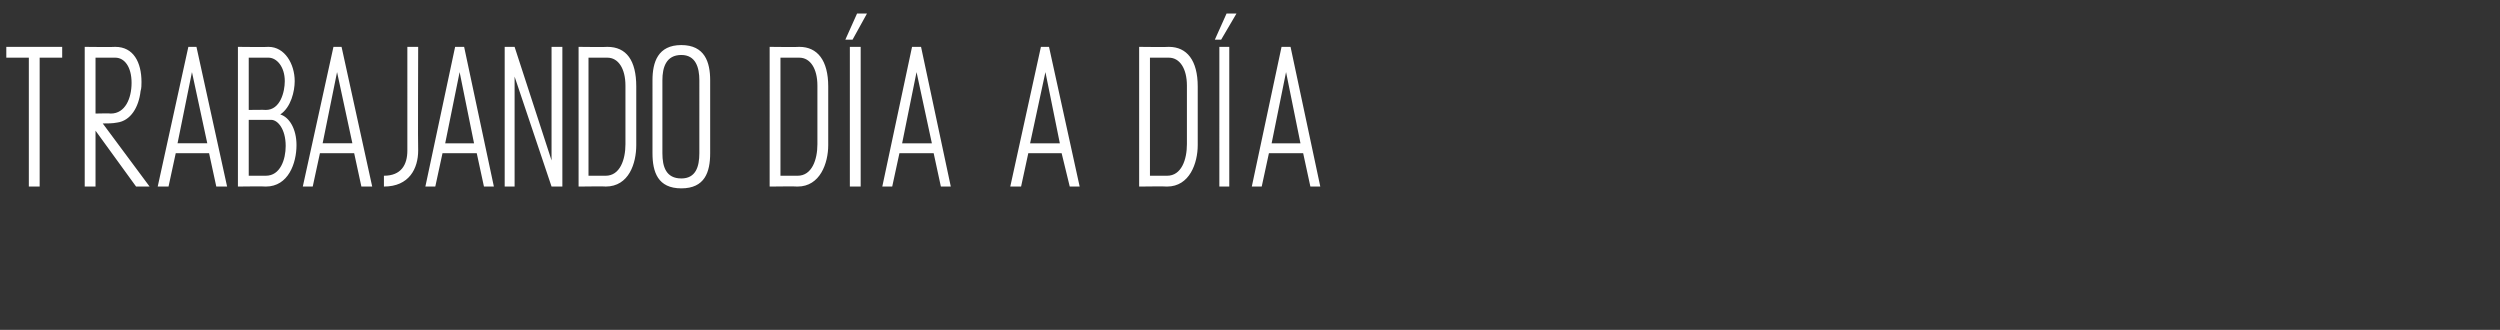 <?xml version="1.0" standalone="no"?><!DOCTYPE svg PUBLIC "-//W3C//DTD SVG 1.1//EN" "http://www.w3.org/Graphics/SVG/1.1/DTD/svg11.dtd"><svg xmlns="http://www.w3.org/2000/svg" version="1.1" width="277.4px" height="36.6px" viewBox="0 -2 277.4 36.6" style="top:-2px"><rect x="0" y="-2" width="277.4" height="36.6" fill="#333333" stroke="none"/><desc>Trabajando día a día</desc><defs/><g id="Polygon25153"><path d="m4.4 4.4v14.3H3.2V4.4H.7V3.2h6.2v1.2H4.4zm11.3 2.7c0 .3 0 .7-.1 1c-.2 1.8-1.1 3.3-2.6 3.5c-.5.1-1.1.1-1.6.1l5.2 7h-1.5l-4.5-6.2v6.2H9.4V3.2s3.39.04 3.4 0c2 0 2.9 1.7 2.9 3.9zm-1.1.1c0-1.8-.8-2.8-1.8-2.8c-.01-.01-2.2 0-2.2 0v6.2s1.7-.04 1.7 0c1.6 0 2.3-1.7 2.3-3.4zm4.1 11.5h-1.2l3.4-15.5h.9l3.4 15.5H24l-.8-3.7h-3.7l-.8 3.7zm1-4.8h3.3L21.3 6l-1.6 7.9zm11.4-3.2c1 .3 1.8 1.6 1.8 3.4c0 2-.9 4.6-3.4 4.6c-.02-.04-3.1 0-3.1 0V3.2s3.4.04 3.4 0c1.8 0 2.9 1.9 2.9 3.8c0 1.1-.4 2.9-1.6 3.7zm.5-3.7c0-1.6-.9-2.6-1.8-2.6c0-.01-2.2 0-2.2 0v5.8s1.88-.03 1.9 0c1.6 0 2.1-2 2.1-3.2zm-1.5 4.3c-.01.01-2.5 0-2.5 0v6.2h1.9c1.6 0 2.2-1.8 2.2-3.3c0-1.9-.9-2.9-1.6-2.9zm4.6 7.4h-1.1L37 3.2h.9l3.4 15.5h-1.2l-.8-3.7h-3.8l-.8 3.7zm1.1-4.8h3.3L37.4 6l-1.6 7.9zm9.4.8V3.2h1.2s-.04 11.47 0 11.5c0 2-1 4-3.8 4v-1.2c1.9 0 2.6-1.2 2.6-2.8zm3.1 4h-1.1l3.3-15.5h1l3.3 15.5h-1.1l-.8-3.7h-3.8l-.8 3.7zm1.1-4.8h3.2L51 6l-1.6 7.9zm7.7-10.7l4.1 12.6V3.2h1.2v15.5h-1.2L57.1 6.5v12.2H56V3.2h1.1zm10.1 15.5c.04-.04-3 0-3 0V3.2s3.22.04 3.2 0c2.1 0 3.2 1.5 3.2 4.4v6.5c0 2-.8 4.6-3.4 4.6zm.2-14.3h-2.1v13.1h1.9c1.6 0 2.2-1.8 2.2-3.5V7.5c0-1.9-.8-3.1-2-3.1zm5 10.6V6.9c0-2 .6-3.9 3.2-3.9c2.6 0 3.2 1.9 3.2 3.9v8.1c0 2.1-.6 3.9-3.2 3.9c-2.6 0-3.2-1.8-3.2-3.9zm3.2 2.8c1.6 0 2-1.3 2-2.8V6.9c0-1.4-.4-2.8-2-2.8c-1.7 0-2.1 1.4-2.1 2.8v8.1c0 1.5.4 2.8 2.1 2.8zm12.9.9c.02-.04-3.1 0-3.1 0V3.2s3.3.04 3.3 0c2 0 3.2 1.5 3.2 4.4v6.5c0 2-.9 4.6-3.4 4.6zm.2-14.3h-2.1v13.1h1.9c1.6 0 2.2-1.8 2.2-3.5V7.5c0-1.9-.8-3.1-2-3.1zm7.5-4.9l-1.6 2.9h-.8l1.3-2.9h1.1zm-1.9 19.2V3.2h1.2v15.5h-1.2zm4.7 0h-1.1l3.3-15.5h1l3.3 15.5h-1.1l-.8-3.7h-3.8l-.8 3.7zm1.1-4.8h3.3L101.7 6l-1.6 7.9zm13.2 4.8h-1.2l3.4-15.5h.9l3.4 15.5h-1.1l-.9-3.7h-3.7l-.8 3.7zm1-4.8h3.3L116 6l-1.7 7.9zm15.2 4.8c0-.04-3.1 0-3.1 0V3.2s3.28.04 3.3 0c2 0 3.2 1.5 3.2 4.4v6.5c0 2-.9 4.6-3.4 4.6zm.2-14.3h-2.1v13.1h1.9c1.6 0 2.2-1.8 2.2-3.5V7.5c0-1.9-.8-3.1-2-3.1zm7.5-4.9l-1.7 2.9h-.7l1.3-2.9h1.1zm-1.9 19.2V3.2h1.1v15.5h-1.1zm4.7 0h-1.1l3.3-15.5h1l3.3 15.5h-1.1l-.8-3.7h-3.8l-.8 3.7zm1.1-4.8h3.2L142.7 6l-1.6 7.9z" stroke="none" fill="#fff"/></g></svg>